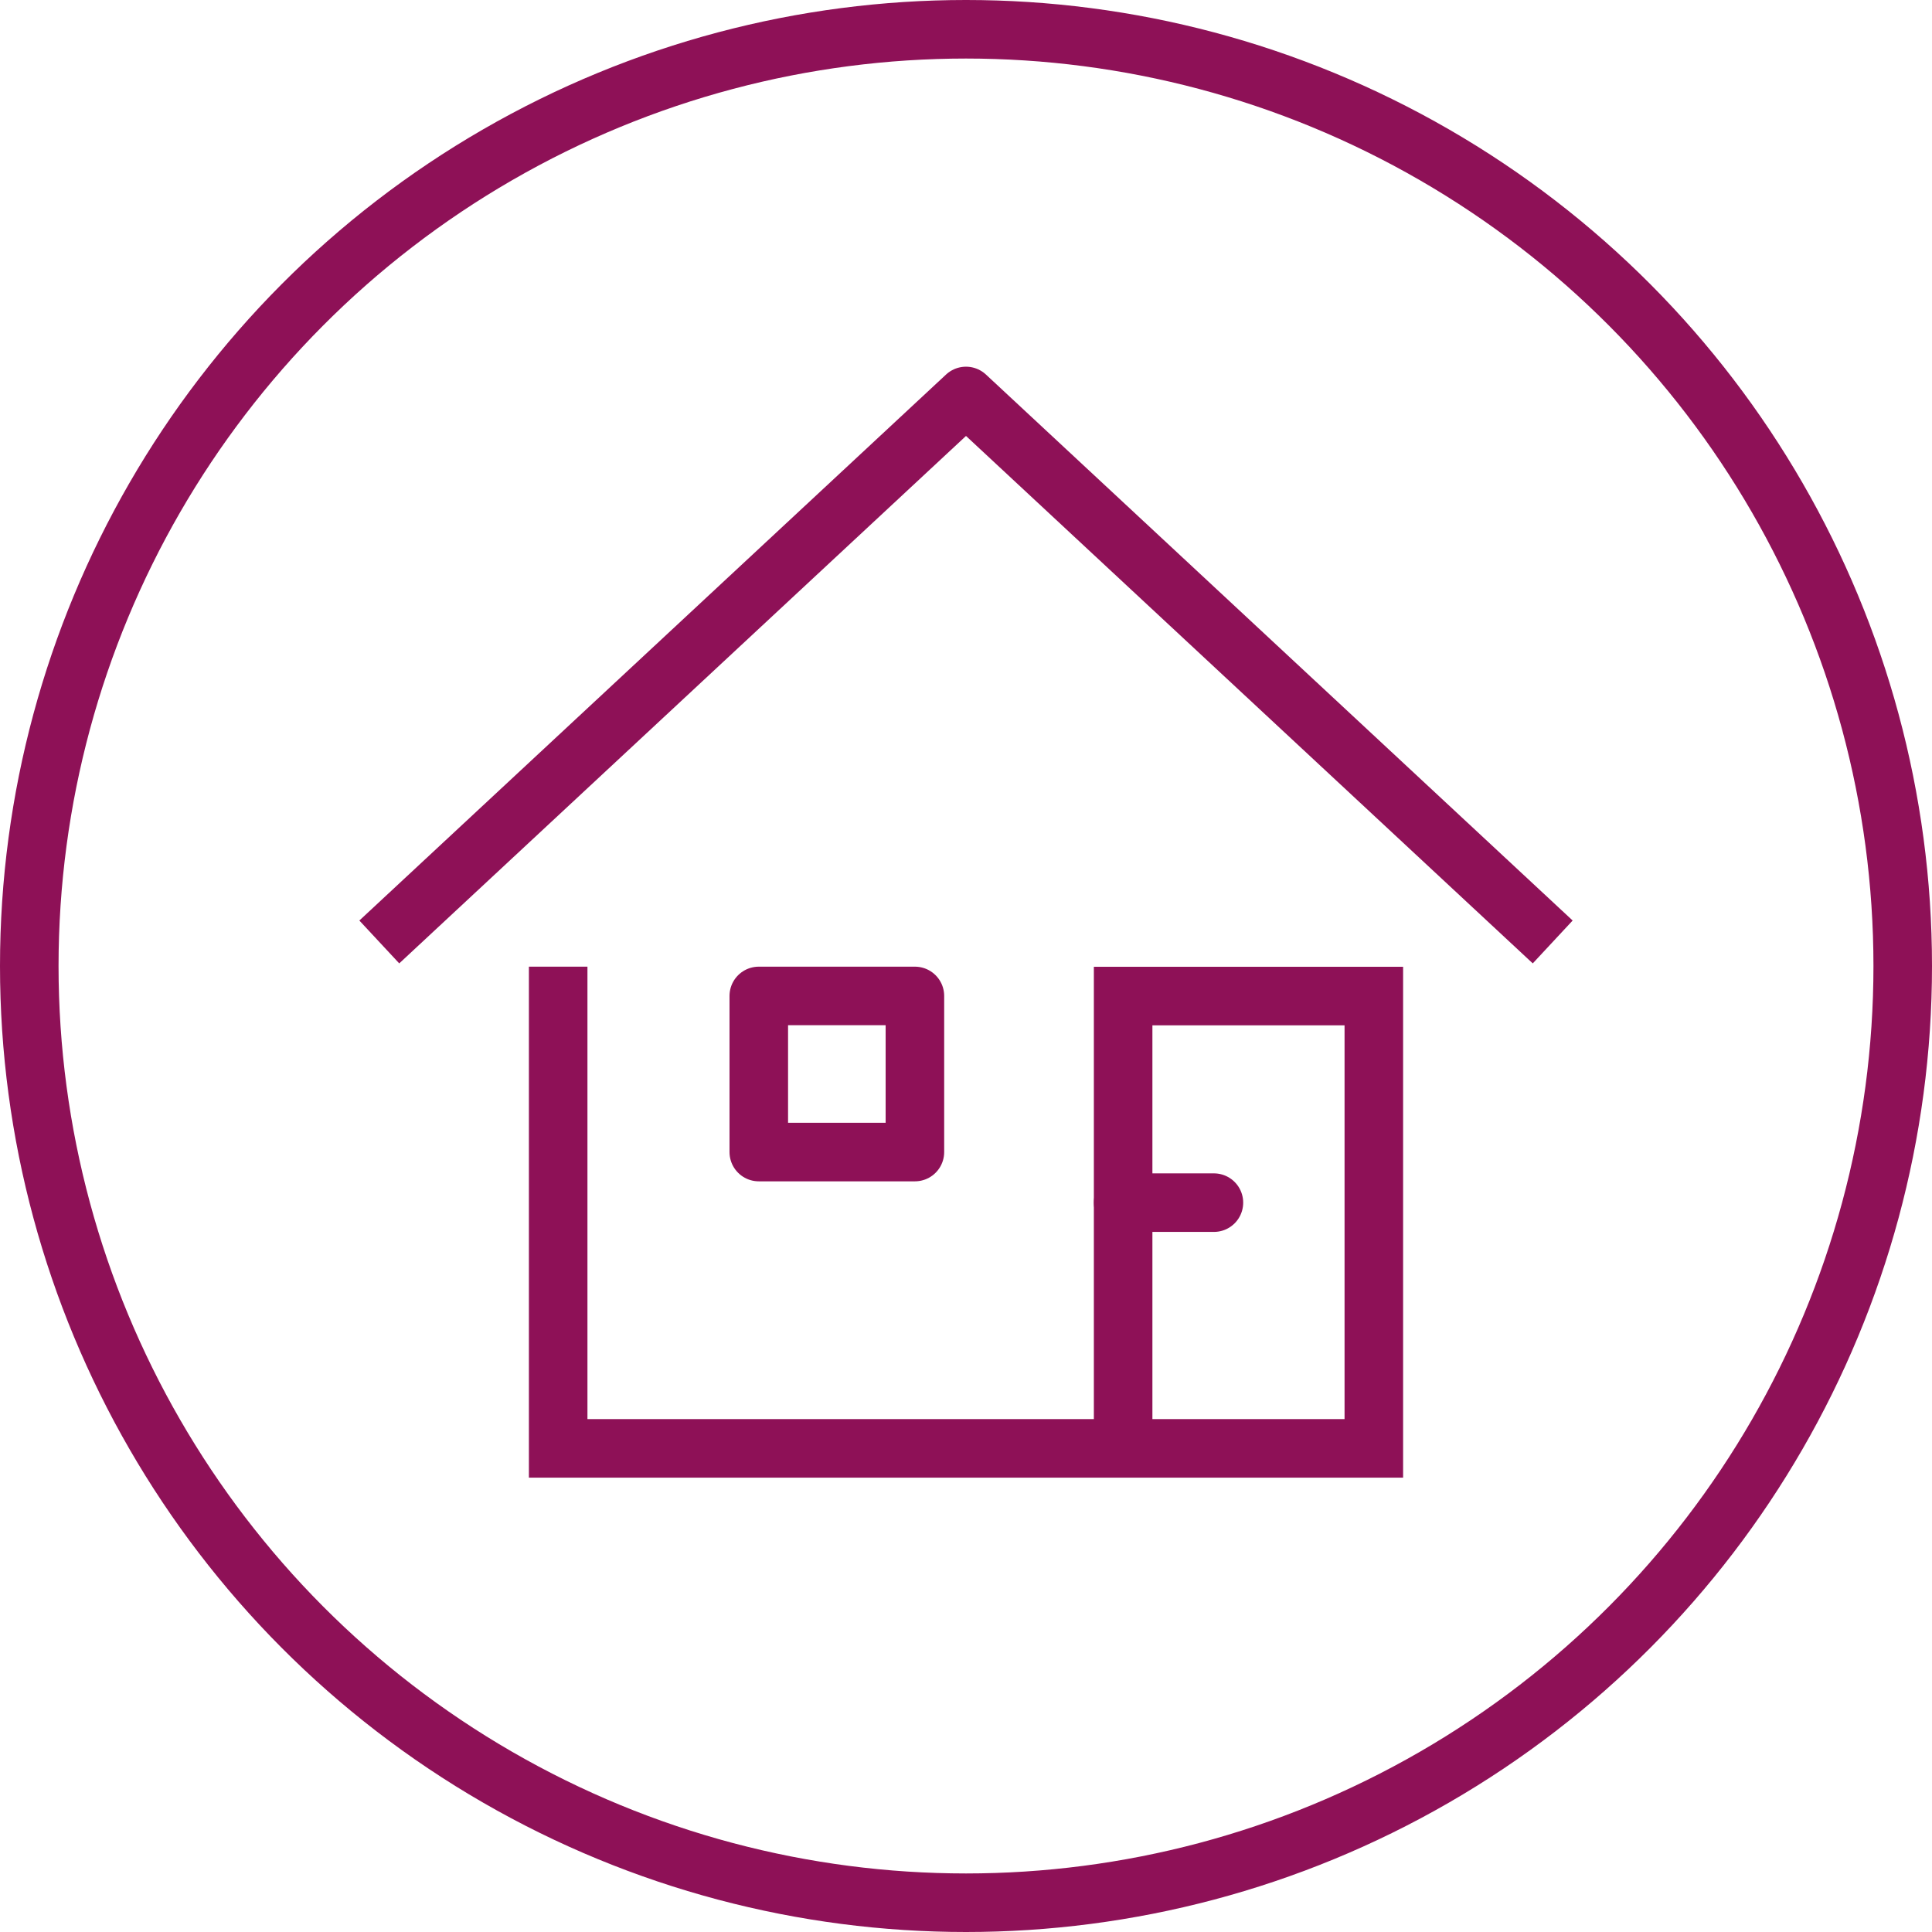 <svg data-name="Layer 1" xmlns="http://www.w3.org/2000/svg" viewBox="0 0 49.5 49.5"><circle cx="24.75" cy="24.75" r="24" fill="none" stroke="#8e1157" stroke-miterlimit="10" stroke-width="1.5"/><polyline points="14.301 25.517 14.301 37.109 35.199 37.109 35.199 25.52 28.776 25.52 28.776 37.109" fill="none" stroke="#8e1157" stroke-linecap="square" stroke-miterlimit="10" stroke-width="1.5"/><polyline points="9.718 24.134 24.75 10.145 39.782 24.134" fill="none" stroke="#8e1157" stroke-linejoin="round" stroke-width="1.5"/><rect x="19.441" y="25.517" width="4" height="4" fill="none" stroke="#8e1157" stroke-linecap="square" stroke-linejoin="round" stroke-width="1.5"/><line x1="28.776" y1="30.813" x2="31.102" y2="30.813" fill="none" stroke="#8e1157" stroke-linecap="round" stroke-linejoin="round" stroke-width="1.5"/></svg>